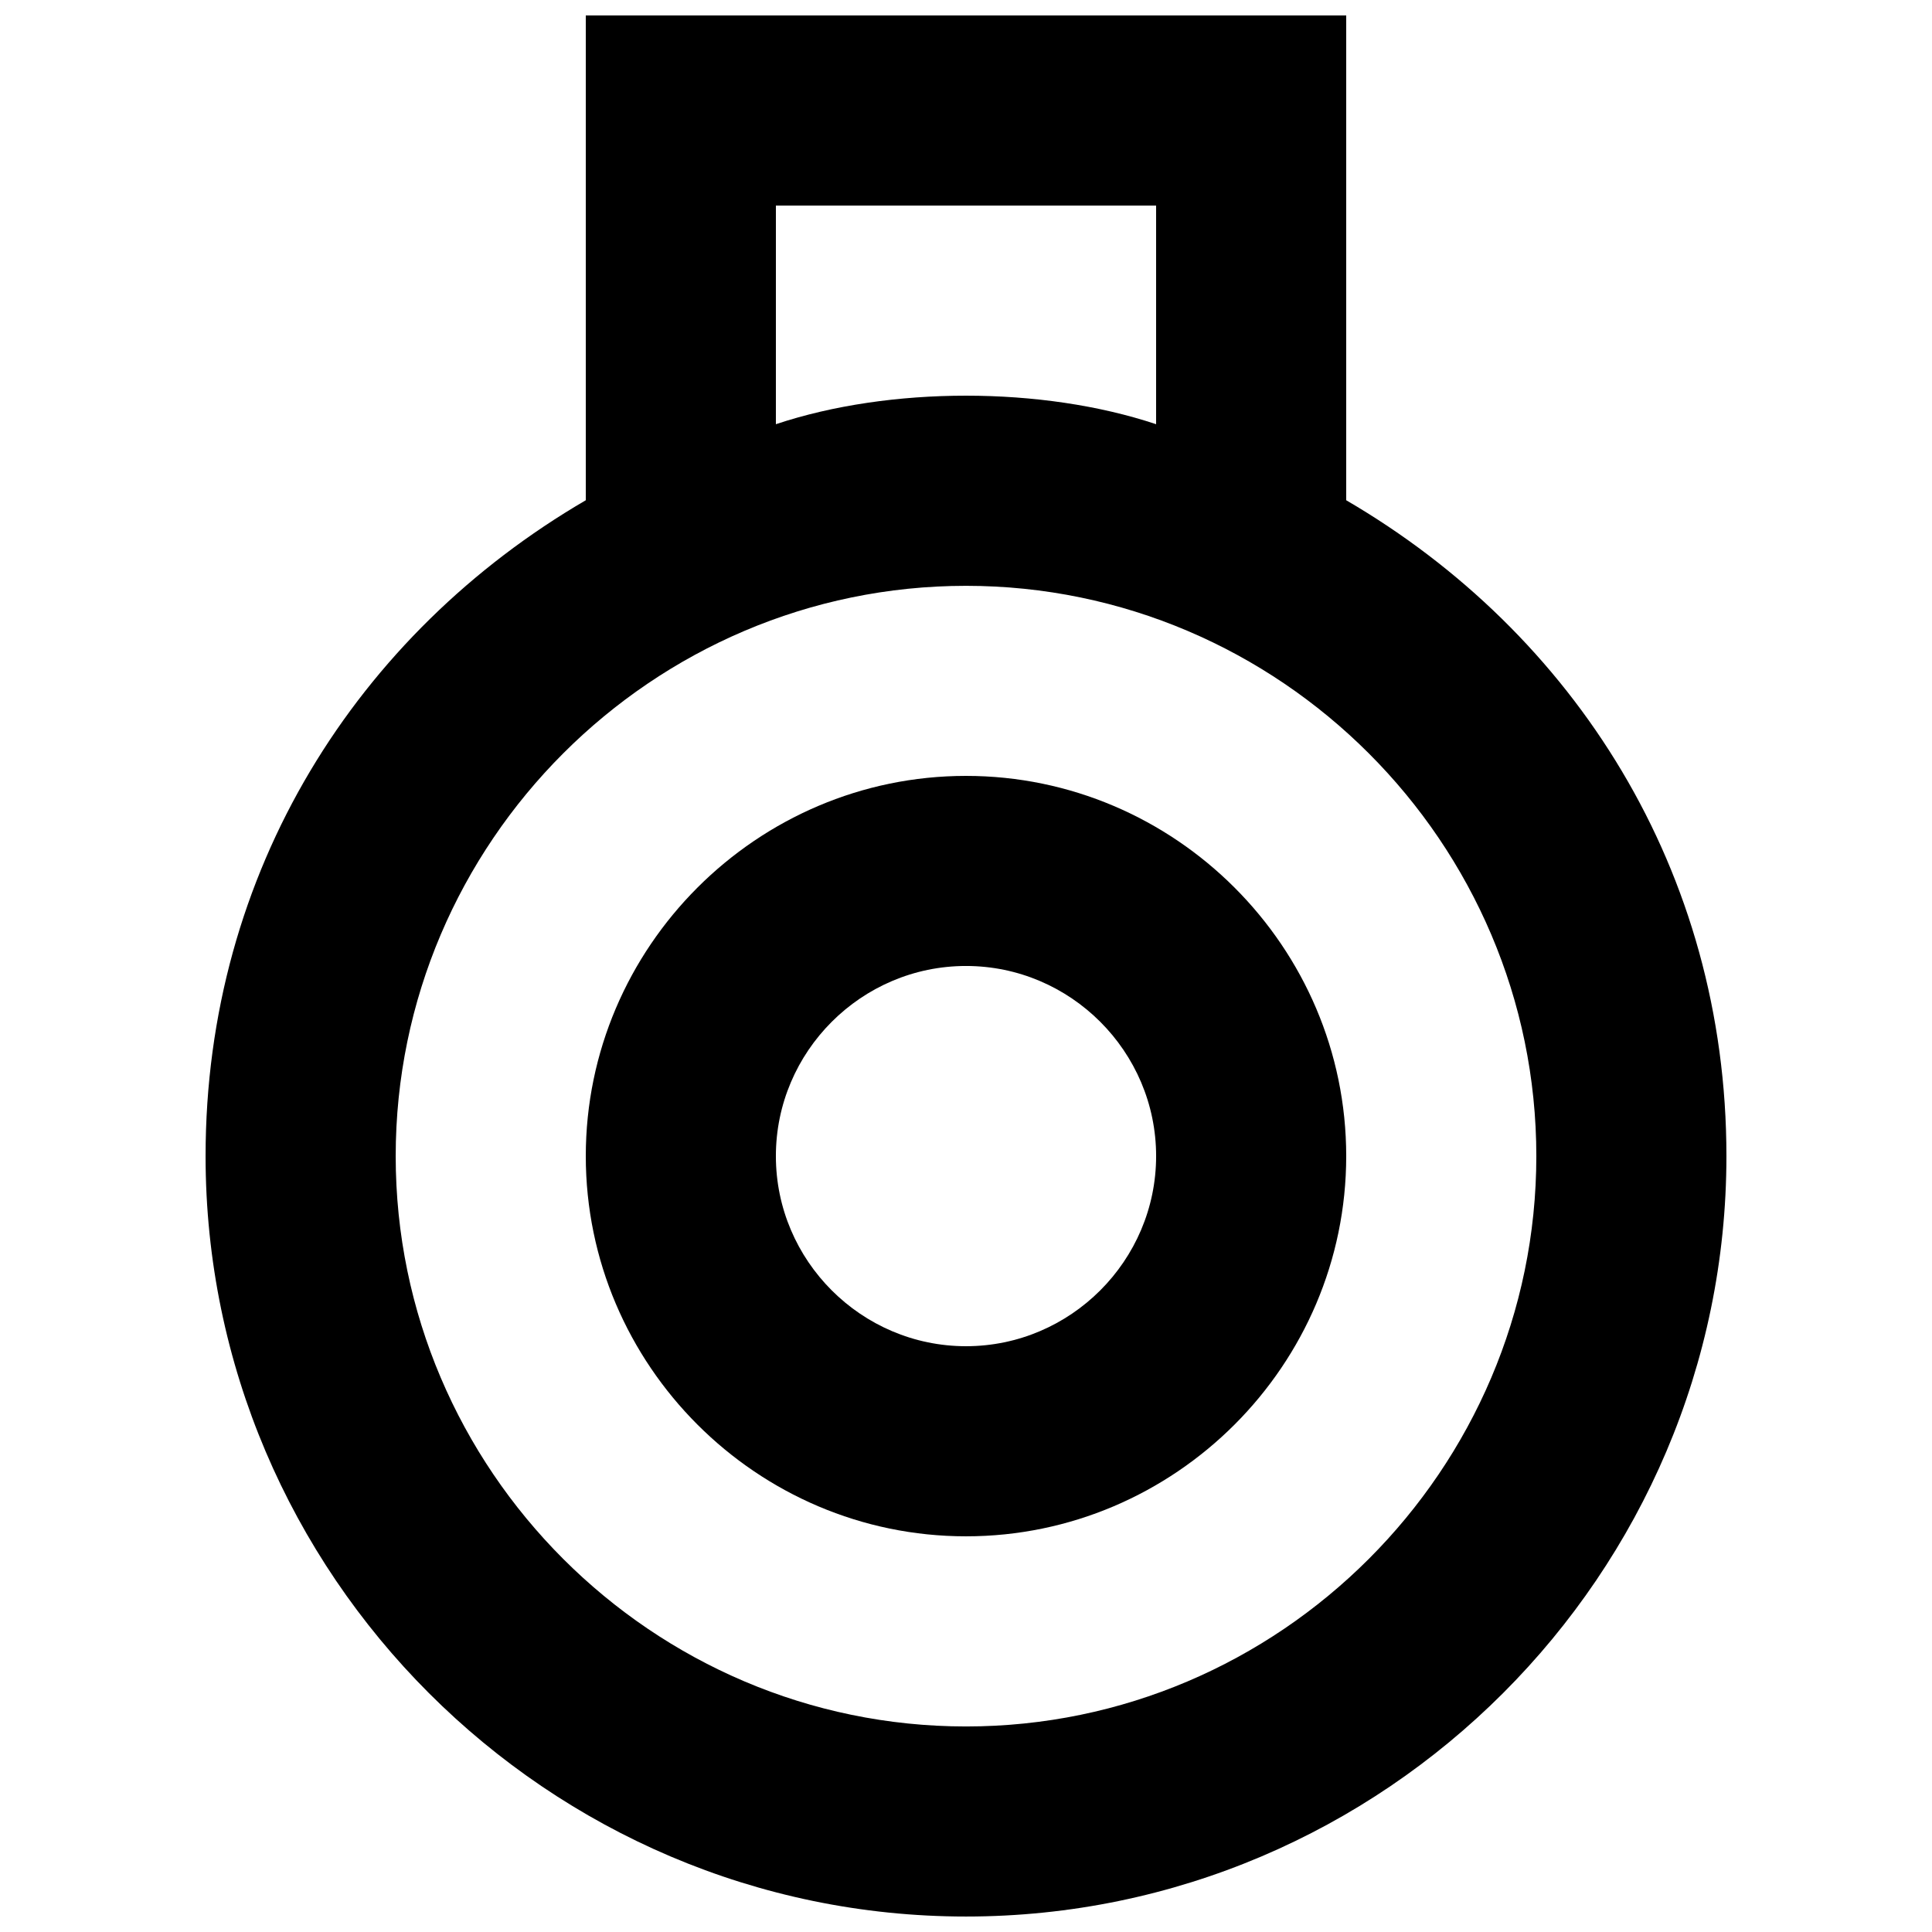 <?xml version="1.0" encoding="UTF-8"?>
<!-- Uploaded to: ICON Repo, www.iconrepo.com, Generator: ICON Repo Mixer Tools -->
<svg width="800px" height="800px" version="1.1" viewBox="144 144 512 512" xmlns="http://www.w3.org/2000/svg">
 <defs>
  <clipPath id="a">
   <path d="m198 148.09h404v503.81h-404z"/>
  </clipPath>
 </defs>
 <g clip-path="url(#a)">
  <path d="m500.76 276.57v-128.47h-201.52v128.47c-60.457 35.266-100.76 98.242-100.76 173.81 0 110.84 90.688 201.52 201.52 201.52 110.84 0 201.52-90.688 201.52-201.52 0-75.57-40.305-138.55-100.76-173.81zm-151.14-78.09h100.76v57.938c-15.113-5.039-32.746-7.559-50.379-7.559-17.637 0-35.27 2.519-50.383 7.559zm50.383 403.05c-83.129 0-151.14-68.016-151.14-151.14s68.016-151.14 151.14-151.14 151.14 68.016 151.14 151.14c-0.004 83.129-68.016 151.14-151.14 151.14z"/>
 </g>
 <path d="m400 349.62c-55.418 0-100.76 45.344-100.76 100.76 0 55.418 45.344 100.76 100.76 100.76s100.76-45.344 100.76-100.76c0-55.418-45.344-100.76-100.76-100.76zm0 151.14c-27.711 0-50.383-22.672-50.383-50.383 0-27.711 22.672-50.383 50.383-50.383s50.383 22.672 50.383 50.383c-0.004 27.711-22.676 50.383-50.383 50.383z"/>
</svg>